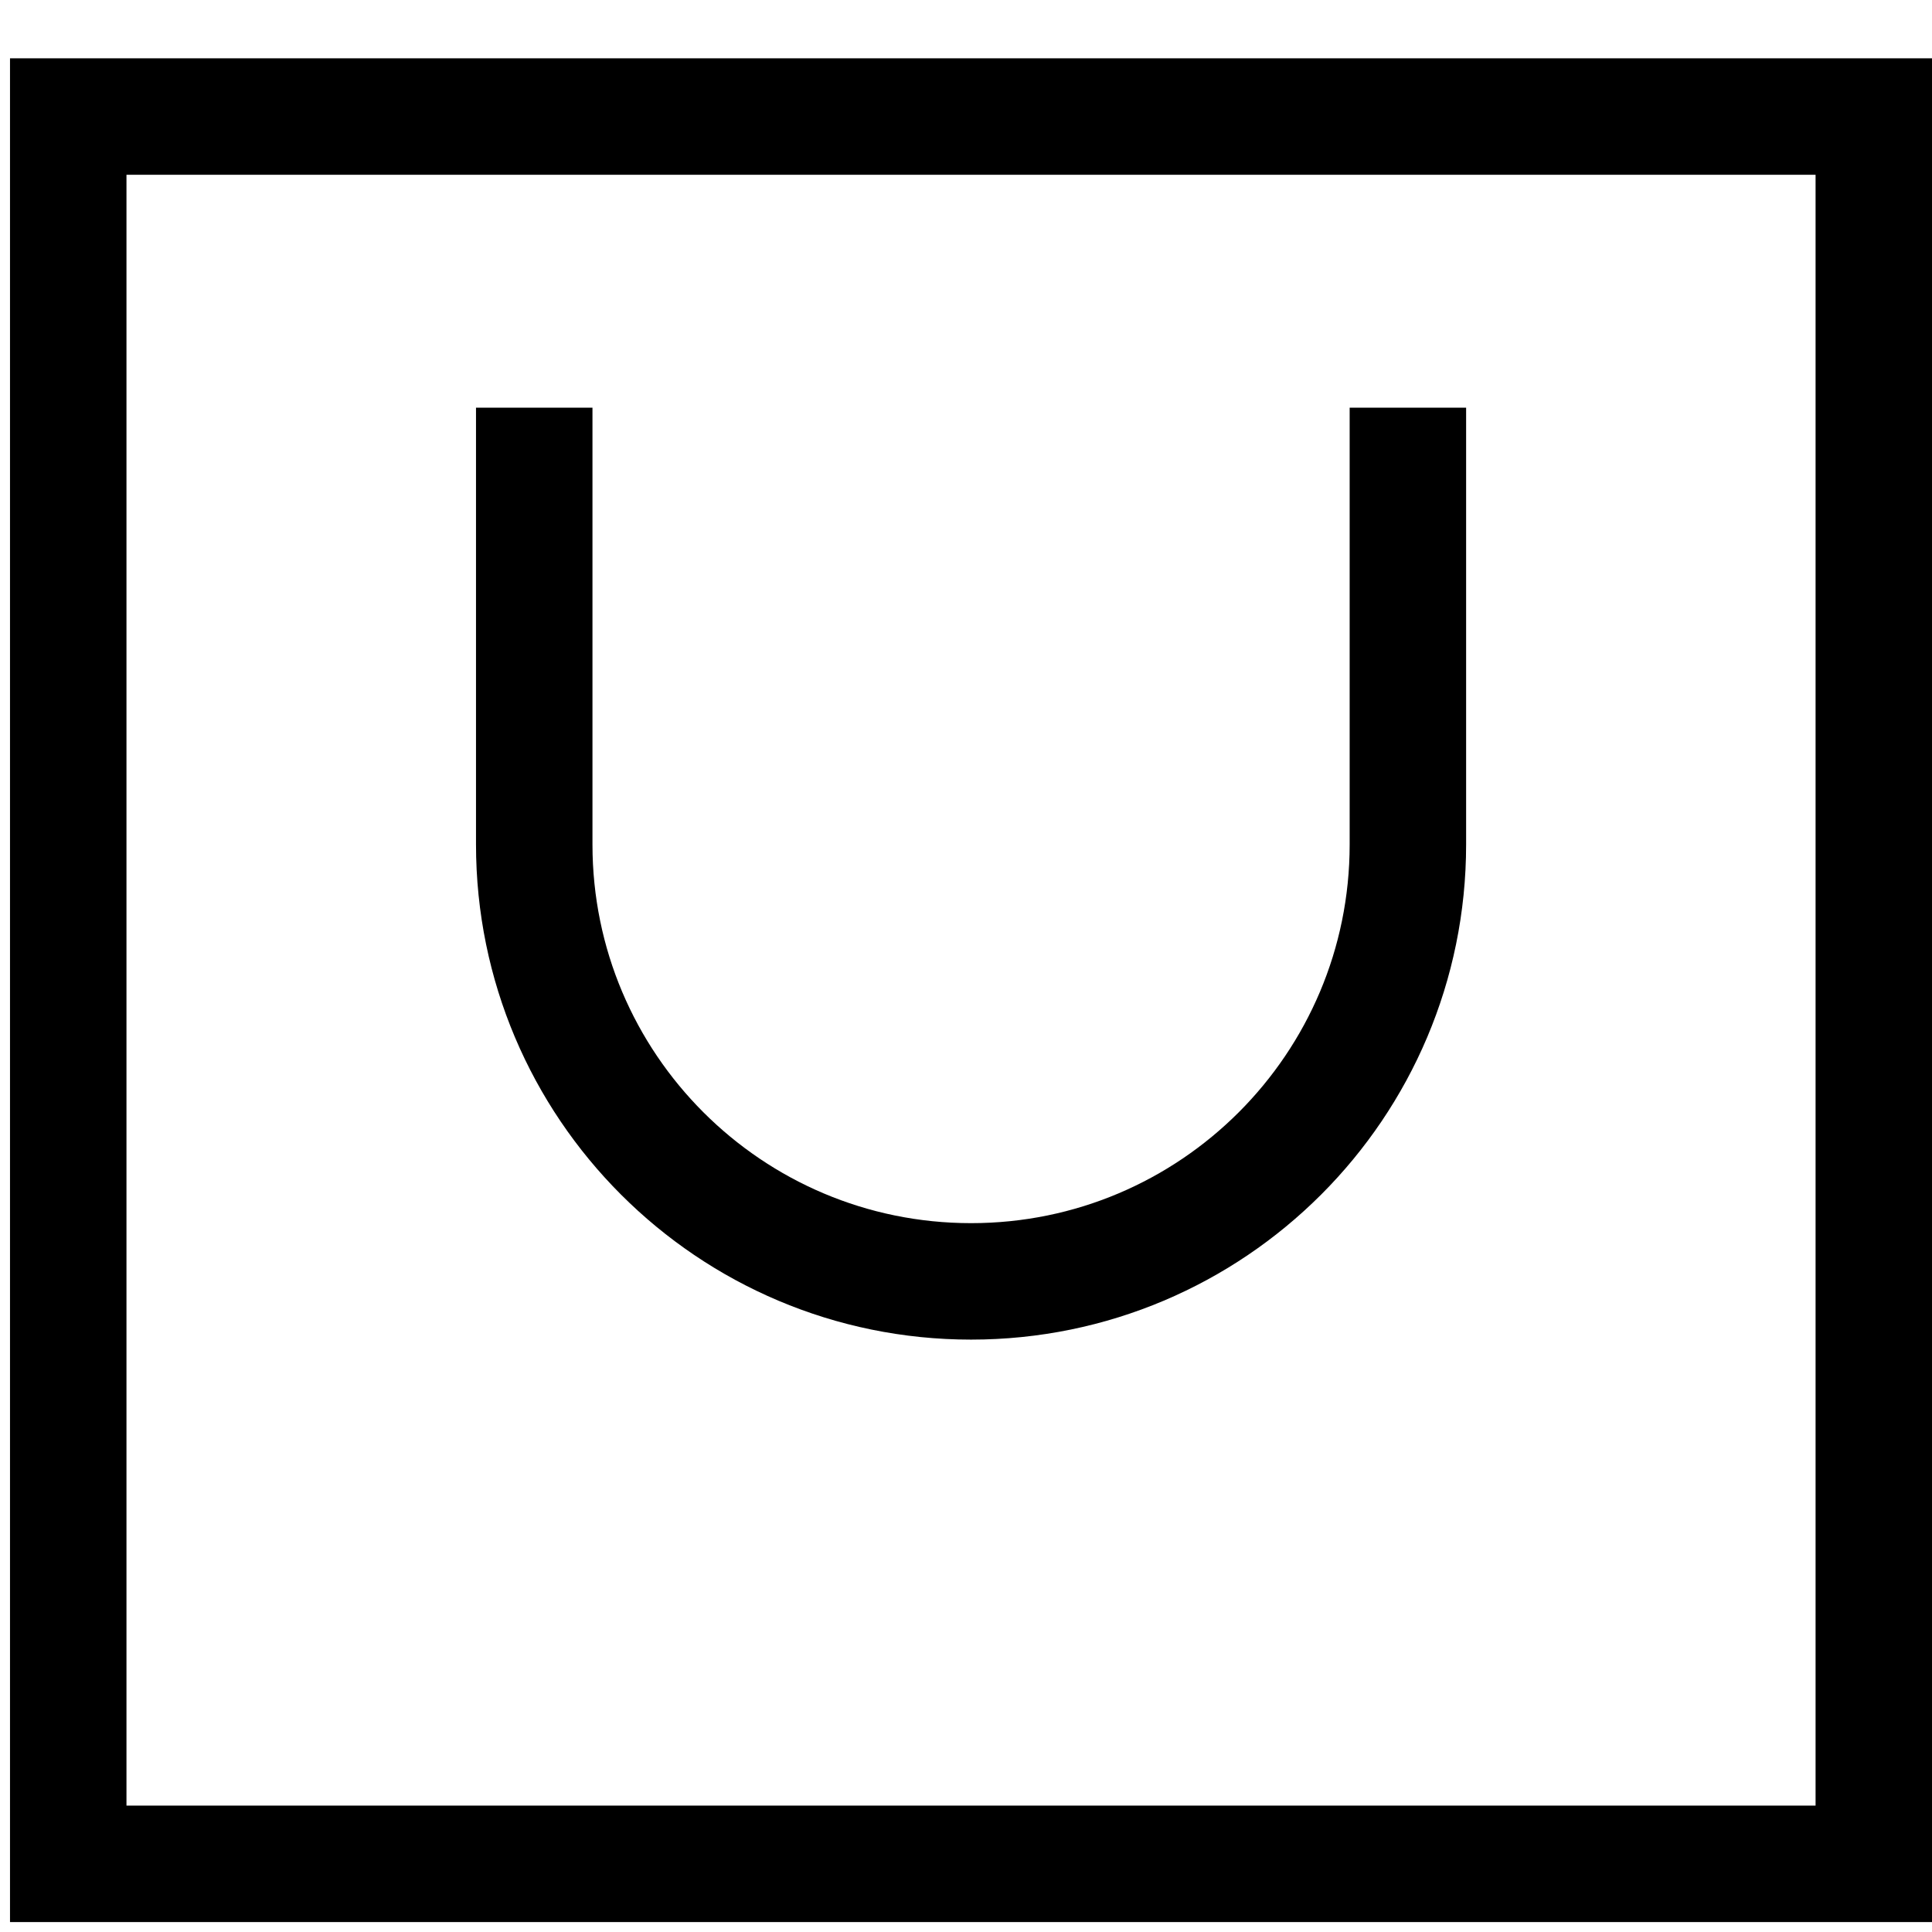 <svg width="25" height="25" viewBox="0 0 25 25" fill="none" xmlns="http://www.w3.org/2000/svg">
<path d="M0.883 24.118V1.508H24.247V24.118H0.883Z" stroke="black" stroke-width="1.507"/>
<path d="M6.913 5.275V10.928C6.913 14.05 9.444 16.581 12.566 16.581V16.581C15.688 16.581 18.218 14.05 18.218 10.928V5.275" stroke="black" stroke-width="1.507"/>
</svg>
